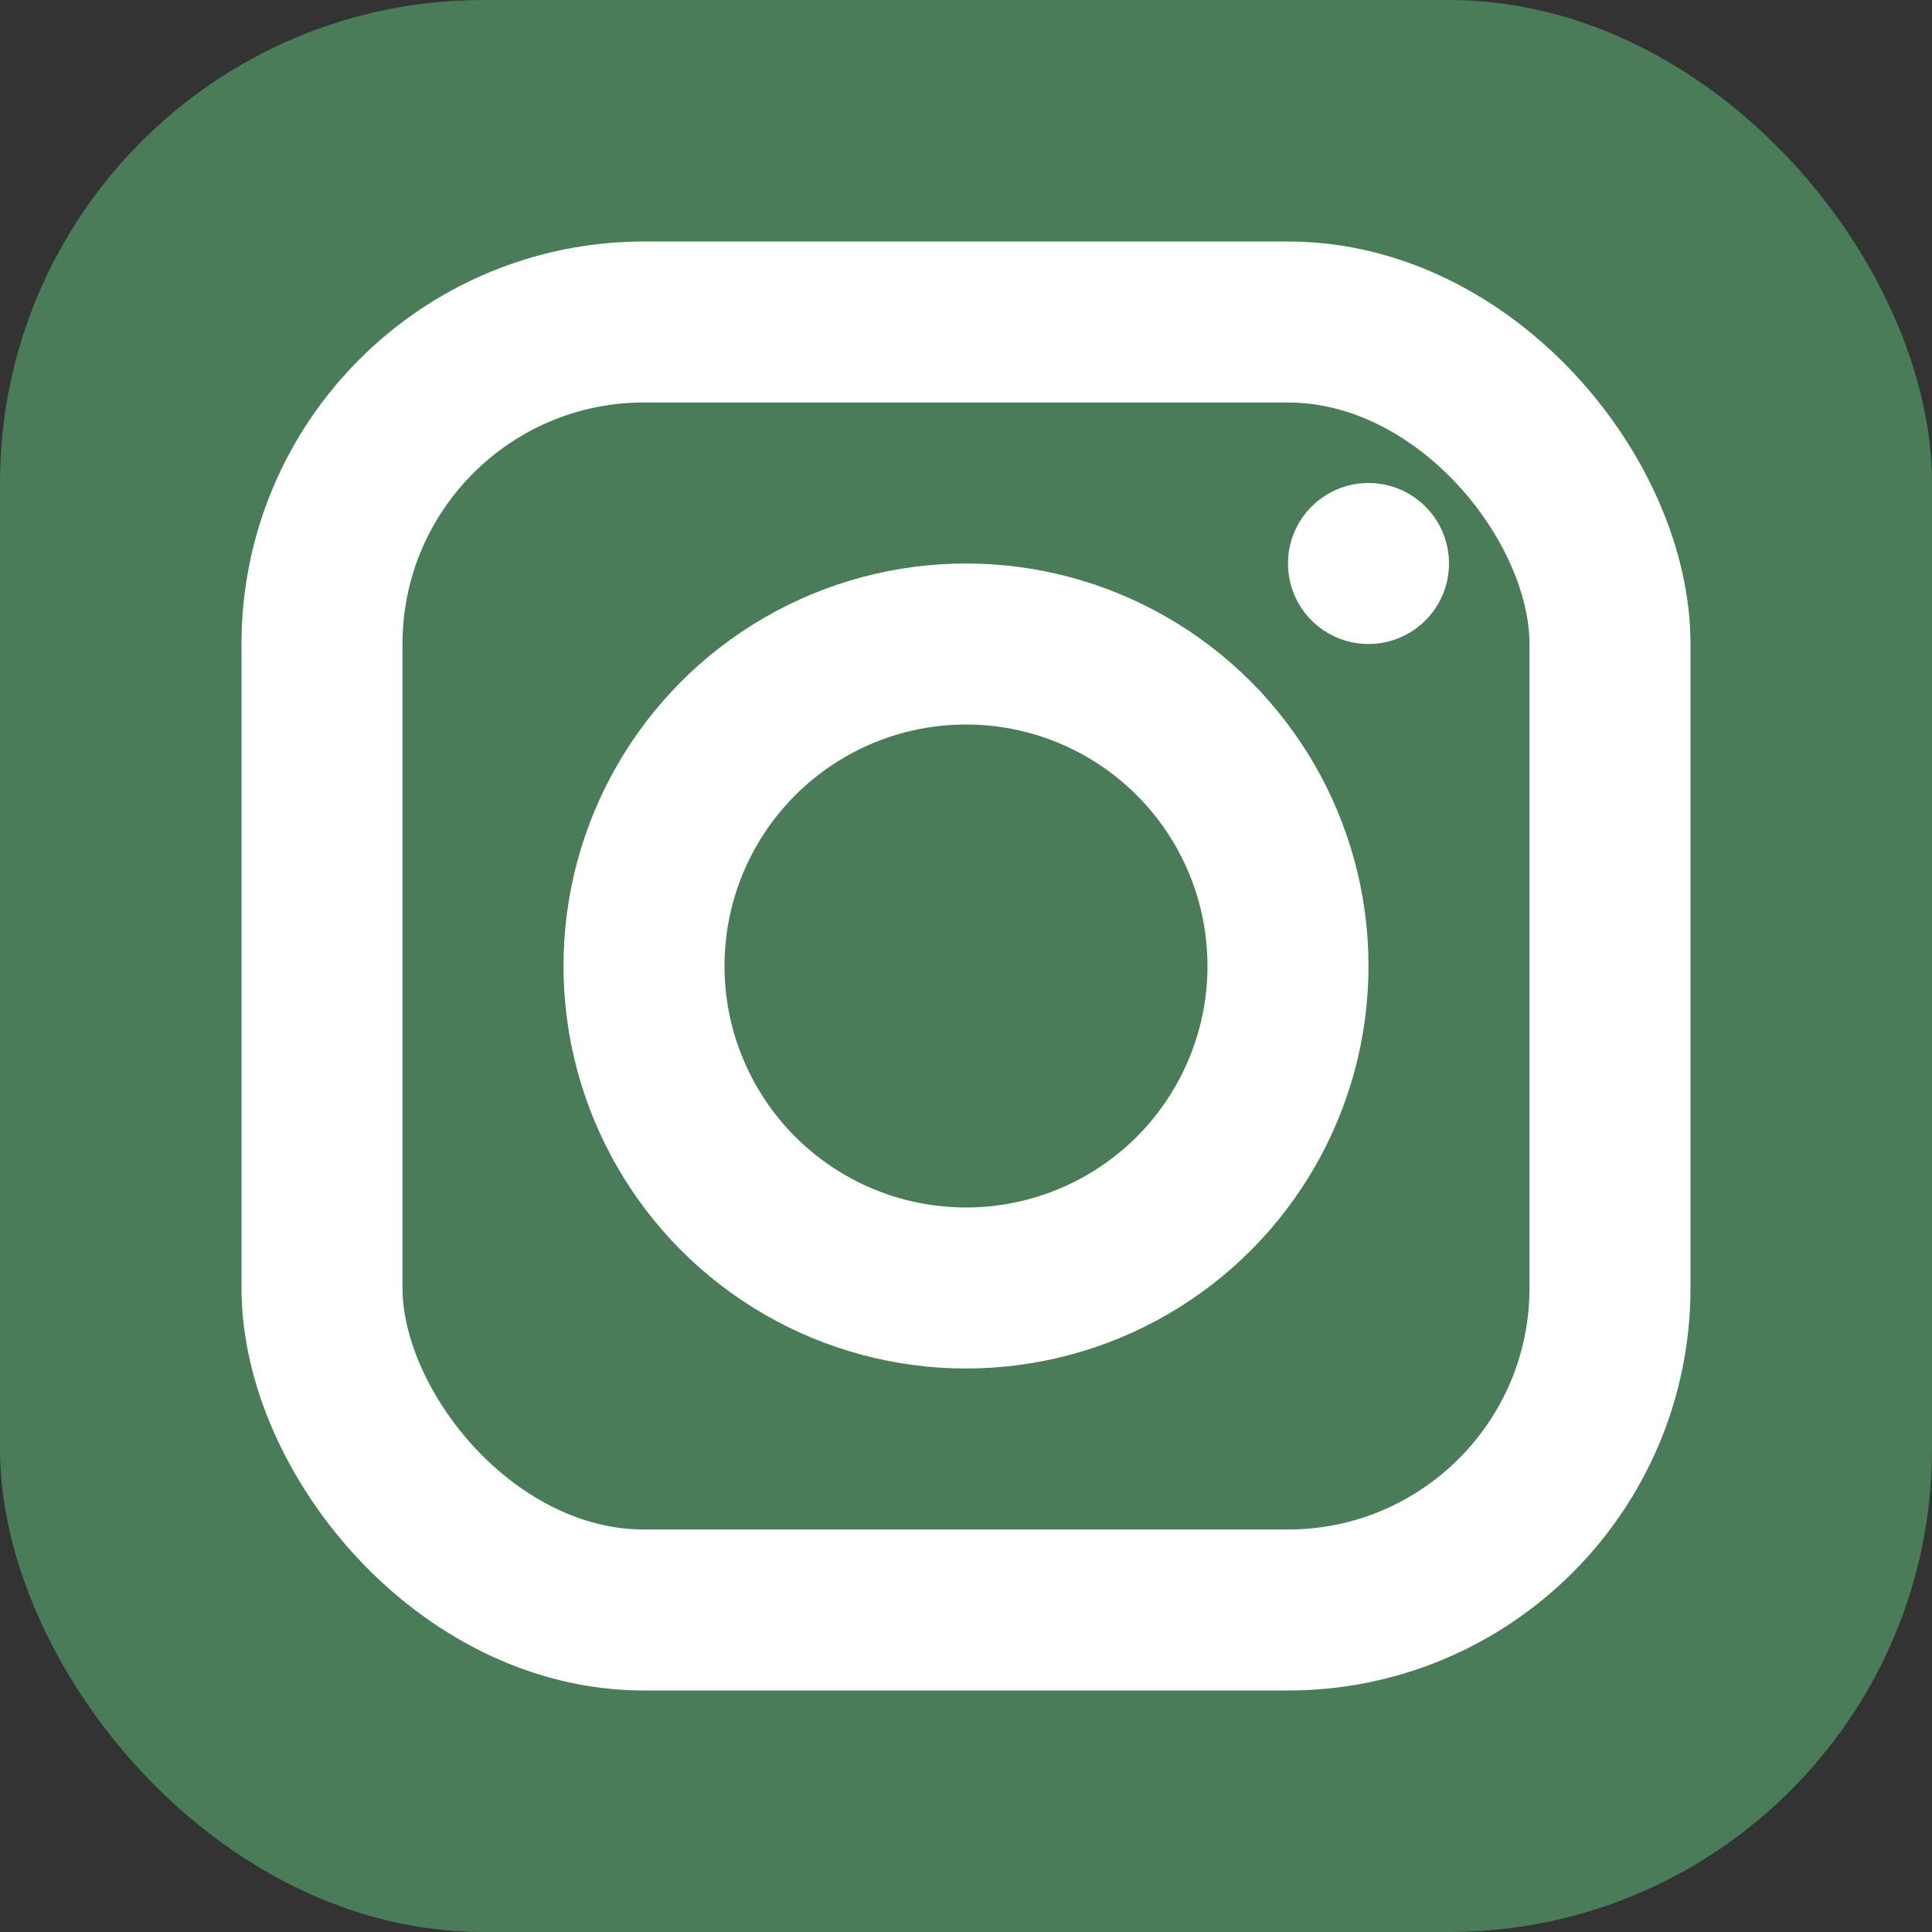 <svg width="24" height="24" viewBox="0 0 24 24" fill="none" xmlns="http://www.w3.org/2000/svg">
  <rect x="0" y="0" width="24" height="24" fill="#333333" stroke="none"/>
  <!-- Instagram background -->
  <rect width="24" height="24" rx="6" fill="#4a7c59"/>
  
  <!-- Camera body -->
  <rect x="4" y="4" width="16" height="16" rx="4" fill="none" stroke="white" stroke-width="2"/>
  
  <!-- Camera lens -->
  <circle cx="12" cy="12" r="4" fill="none" stroke="white" stroke-width="2"/>
  
  <!-- Camera dot -->
  <circle cx="17" cy="7" r="1" fill="white"/>
</svg>
